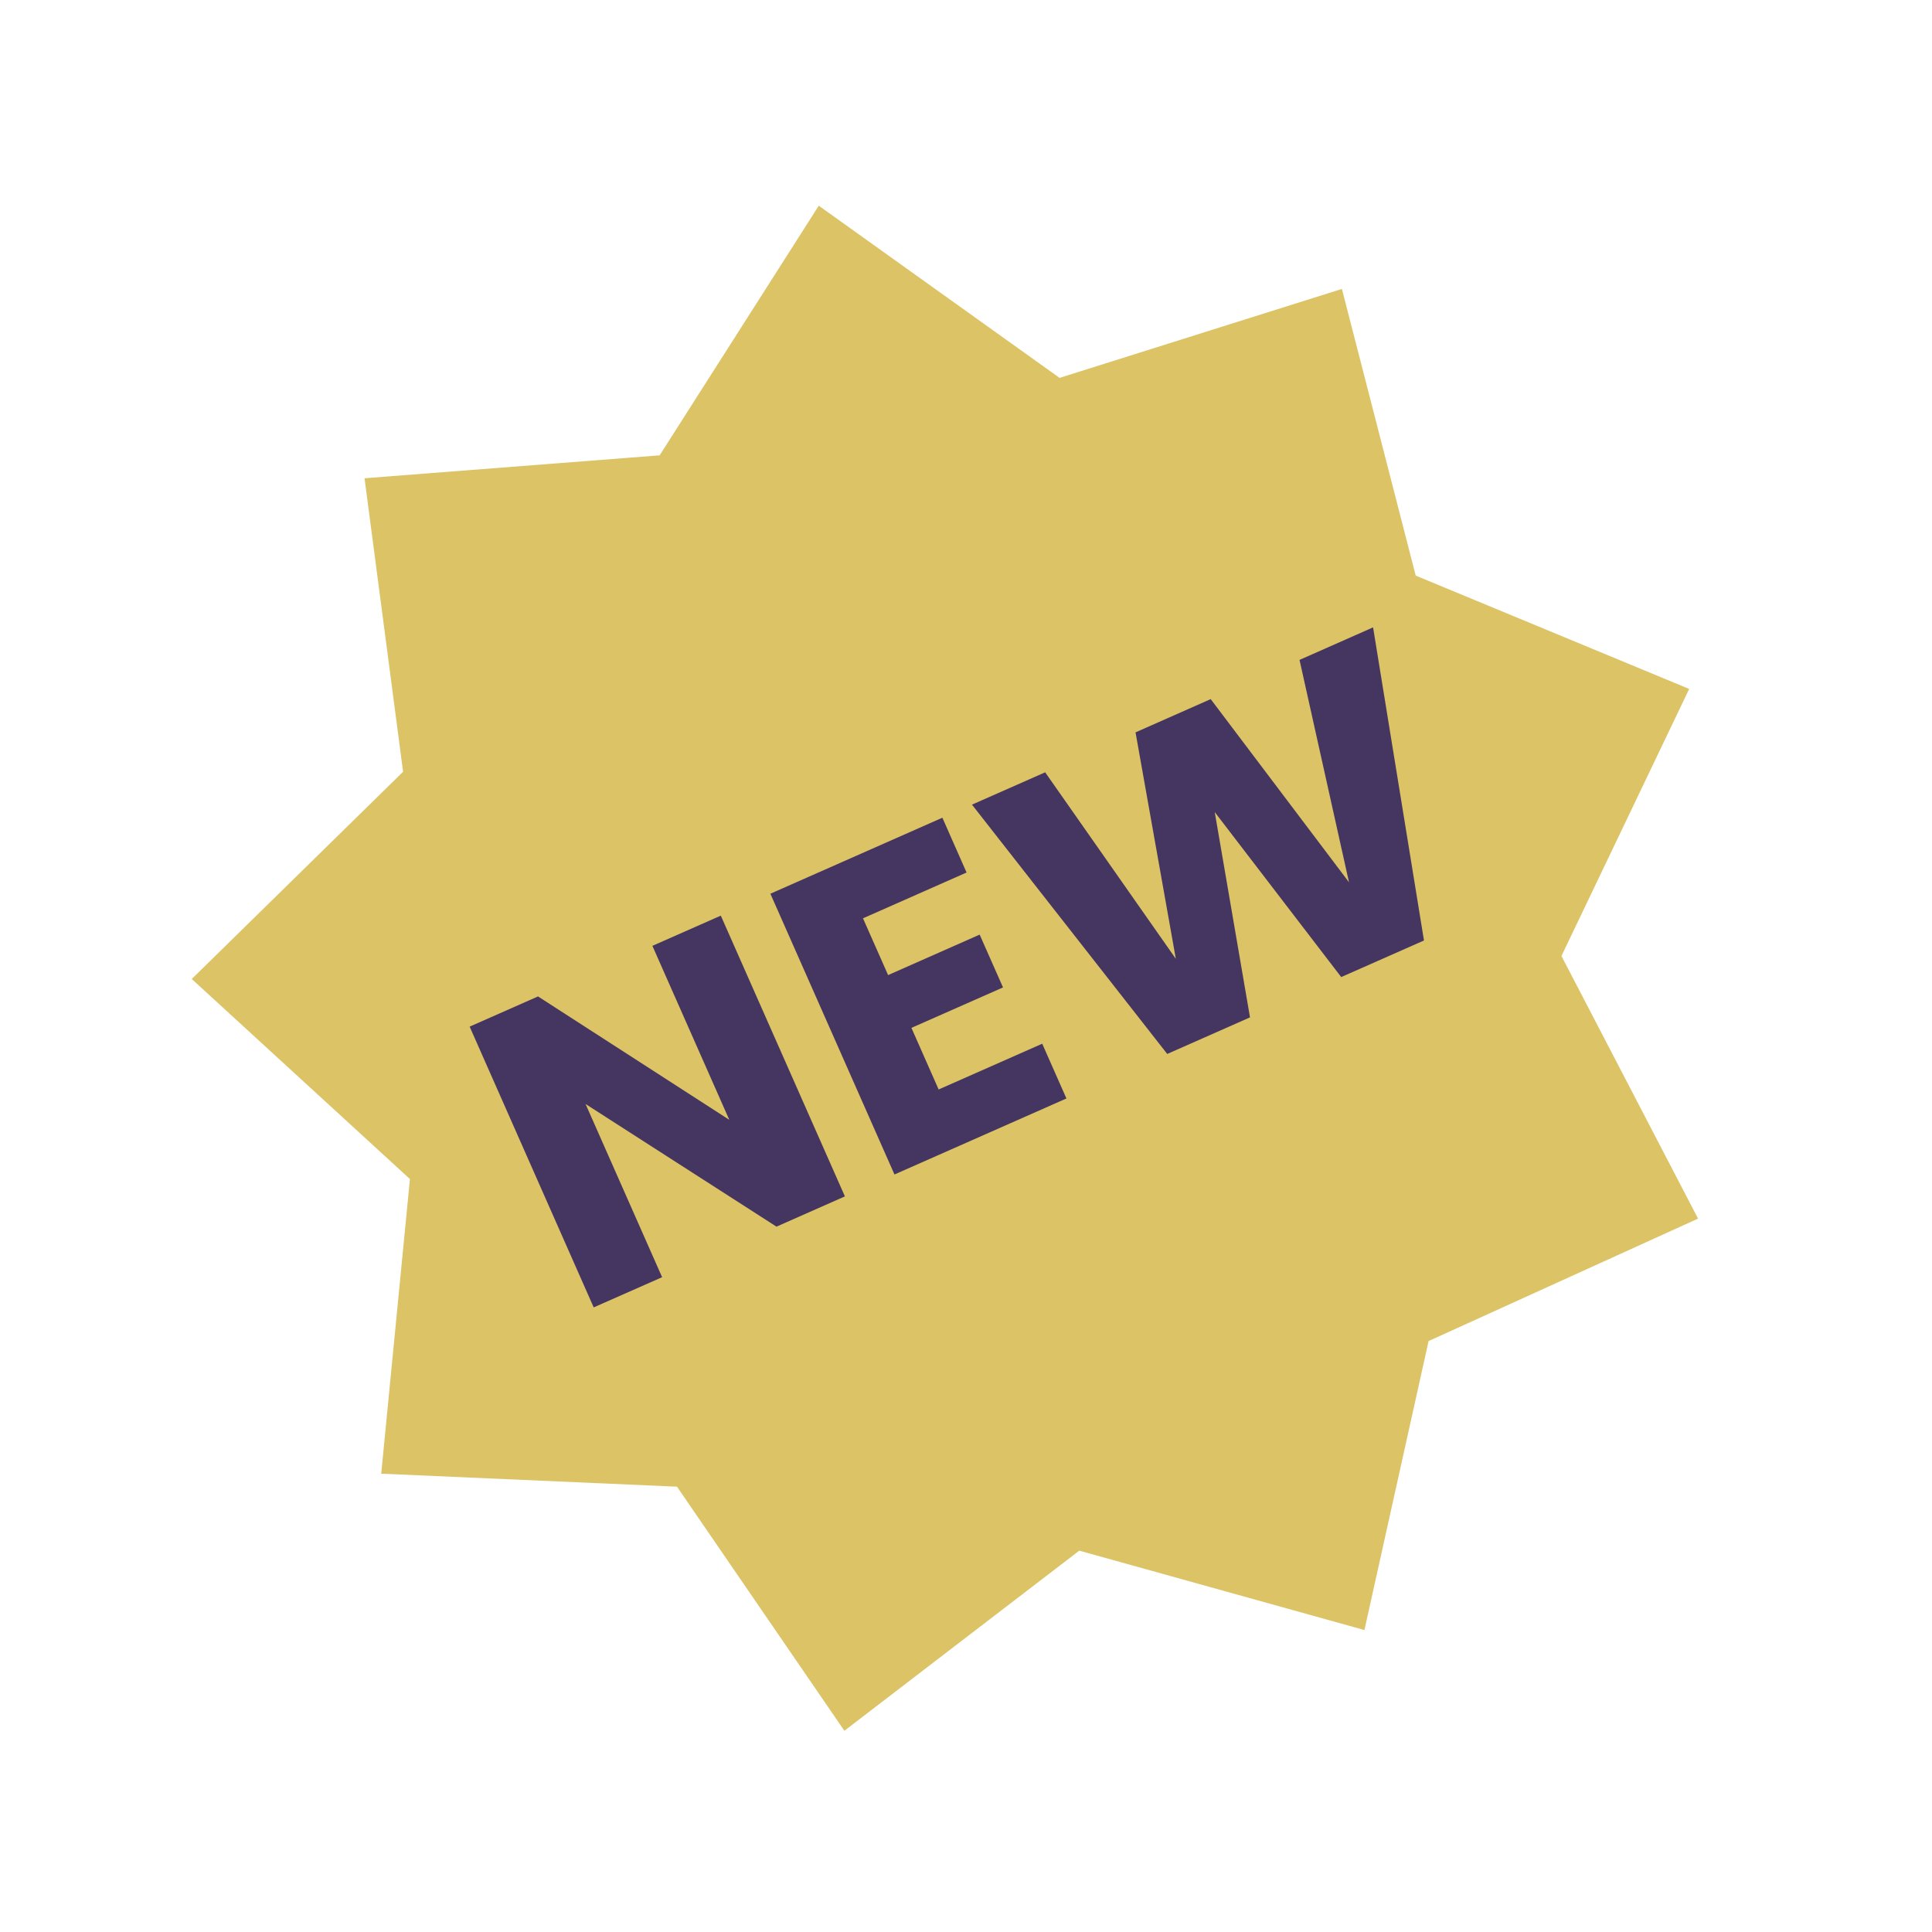 <svg width="44" height="44" viewBox="0 0 44 44" fill="none" xmlns="http://www.w3.org/2000/svg">
<path d="M18.647 4.685L24.131 8.606L30.561 6.58L32.242 13.109L38.47 15.69L35.561 21.772L38.672 27.753L32.535 30.542L31.074 37.123L24.58 35.315L19.23 39.417L15.418 33.858L8.682 33.562L9.336 26.852L4.367 22.296L9.18 17.576L8.302 10.892L15.023 10.37L18.647 4.685Z" fill="#DCC366"/>
<path d="M19.242 27.247L17.684 27.936L13.336 25.143L15.079 29.087L13.521 29.775L10.696 23.381L12.253 22.693L16.609 25.503L14.858 21.541L16.416 20.853L19.242 27.247ZM19.654 20.914L20.226 22.207L22.311 21.285L22.843 22.488L20.757 23.409L21.377 24.812L23.736 23.77L24.287 25.017L20.371 26.748L17.545 20.354L21.462 18.623L22.013 19.871L19.654 20.914ZM31.271 14.288L32.43 21.419L30.545 22.252L27.665 18.495L28.468 23.17L26.583 24.003L22.136 18.325L23.803 17.589L26.779 21.837L25.861 16.679L27.573 15.922L30.723 20.094L29.596 15.029L31.271 14.288Z" fill="#453561"/>
</svg>
